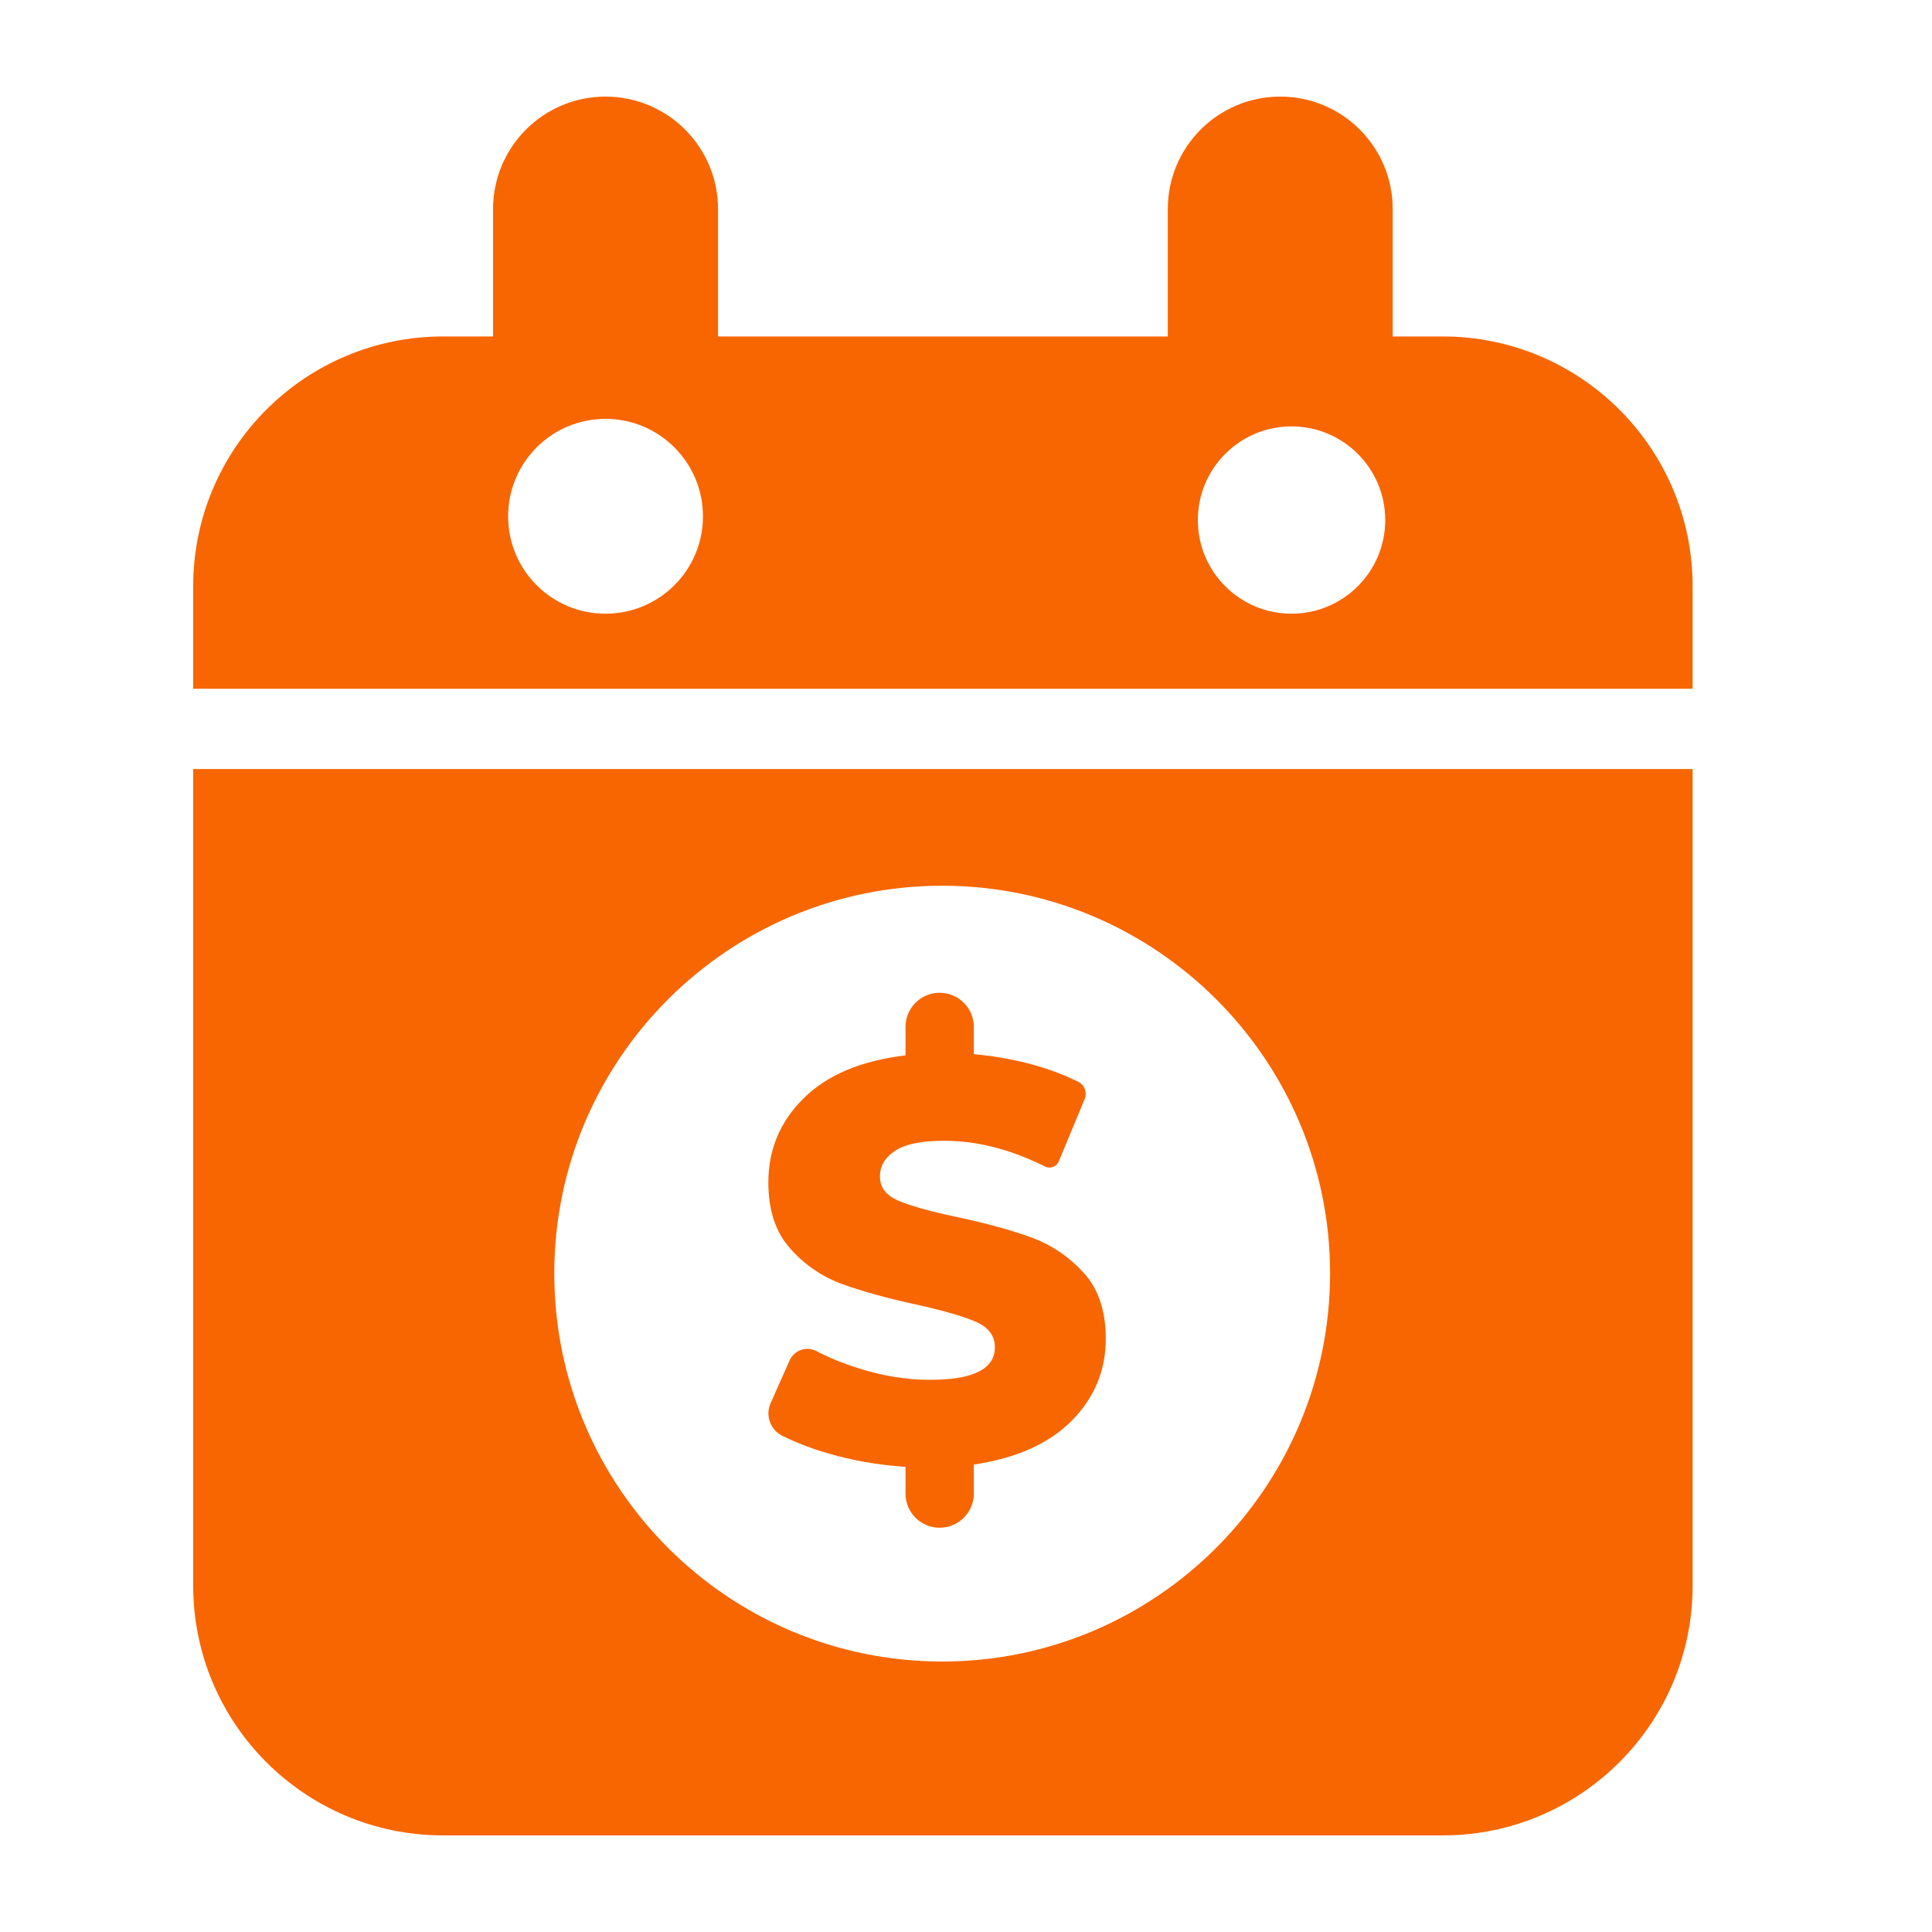 <svg width="20" height="20" viewBox="0 0 20 20" fill="none" xmlns="http://www.w3.org/2000/svg">
<path d="M17.522 7.13H2V6.069C2 4.641 3.158 3.483 4.587 3.483H5.104V2.164C5.104 1.521 5.626 1 6.268 1C6.911 1 7.433 1.521 7.433 2.164V3.483H12.089V2.164C12.089 1.521 12.61 1 13.253 1C13.896 1 14.417 1.521 14.417 2.164V3.483H14.935C16.363 3.483 17.522 4.641 17.522 6.069V7.13ZM17.522 7.961V16.414C17.522 17.842 16.363 19 14.935 19H4.587C3.158 19 2 17.842 2 16.414V7.961H17.522ZM13.37 4.414C12.834 4.414 12.4 4.848 12.4 5.384C12.4 5.919 12.834 6.353 13.37 6.353C13.905 6.353 14.34 5.919 14.34 5.384C14.34 4.848 13.905 4.414 13.37 4.414ZM6.268 4.336C5.711 4.336 5.26 4.788 5.26 5.345C5.26 5.902 5.711 6.353 6.268 6.353C6.826 6.353 7.277 5.902 7.277 5.345C7.277 4.788 6.826 4.336 6.268 4.336ZM9.754 17.2C11.966 17.2 13.767 15.4 13.769 13.183C13.769 10.967 11.966 9.169 9.754 9.169C7.54 9.169 5.738 10.967 5.738 13.183C5.738 15.402 7.54 17.2 9.754 17.2ZM11.447 13.859C11.447 14.185 11.331 14.467 11.097 14.705C10.863 14.942 10.524 15.095 10.081 15.161V15.462C10.081 15.657 9.922 15.815 9.727 15.815C9.532 15.815 9.374 15.657 9.374 15.462V15.185C9.079 15.165 8.8 15.115 8.537 15.035C8.373 14.985 8.227 14.927 8.098 14.863C7.974 14.801 7.921 14.652 7.977 14.525C7.979 14.521 7.981 14.517 7.983 14.513L8.174 14.083C8.22 13.981 8.339 13.935 8.44 13.981C8.445 13.983 8.449 13.985 8.454 13.987C8.464 13.993 8.474 13.998 8.482 14.002C8.613 14.068 8.755 14.124 8.908 14.171C9.152 14.246 9.391 14.284 9.627 14.284C10.075 14.284 10.299 14.171 10.299 13.948C10.299 13.83 10.235 13.742 10.107 13.685C9.979 13.629 9.774 13.569 9.491 13.506C9.181 13.439 8.922 13.367 8.714 13.291C8.506 13.214 8.327 13.091 8.178 12.922C8.028 12.754 7.954 12.526 7.954 12.239C7.954 11.901 8.075 11.611 8.319 11.37C8.563 11.128 8.914 10.98 9.374 10.925V10.63C9.374 10.435 9.532 10.277 9.727 10.277C9.922 10.277 10.081 10.435 10.081 10.63V10.913C10.305 10.933 10.52 10.972 10.726 11.031C10.871 11.073 11.005 11.123 11.128 11.182C11.138 11.187 11.15 11.193 11.163 11.199C11.228 11.233 11.256 11.31 11.228 11.378L10.961 12.022C10.939 12.075 10.877 12.101 10.824 12.079C10.822 12.078 10.819 12.077 10.817 12.075C10.798 12.066 10.781 12.057 10.767 12.051C10.427 11.889 10.096 11.809 9.774 11.809C9.543 11.809 9.374 11.843 9.268 11.912C9.162 11.981 9.109 12.07 9.109 12.18C9.109 12.29 9.171 12.373 9.297 12.428C9.423 12.482 9.625 12.54 9.904 12.598C10.218 12.665 10.478 12.737 10.684 12.813C10.891 12.89 11.069 13.012 11.221 13.179C11.372 13.346 11.447 13.572 11.447 13.859Z" fill="#F76600"/>
</svg>
